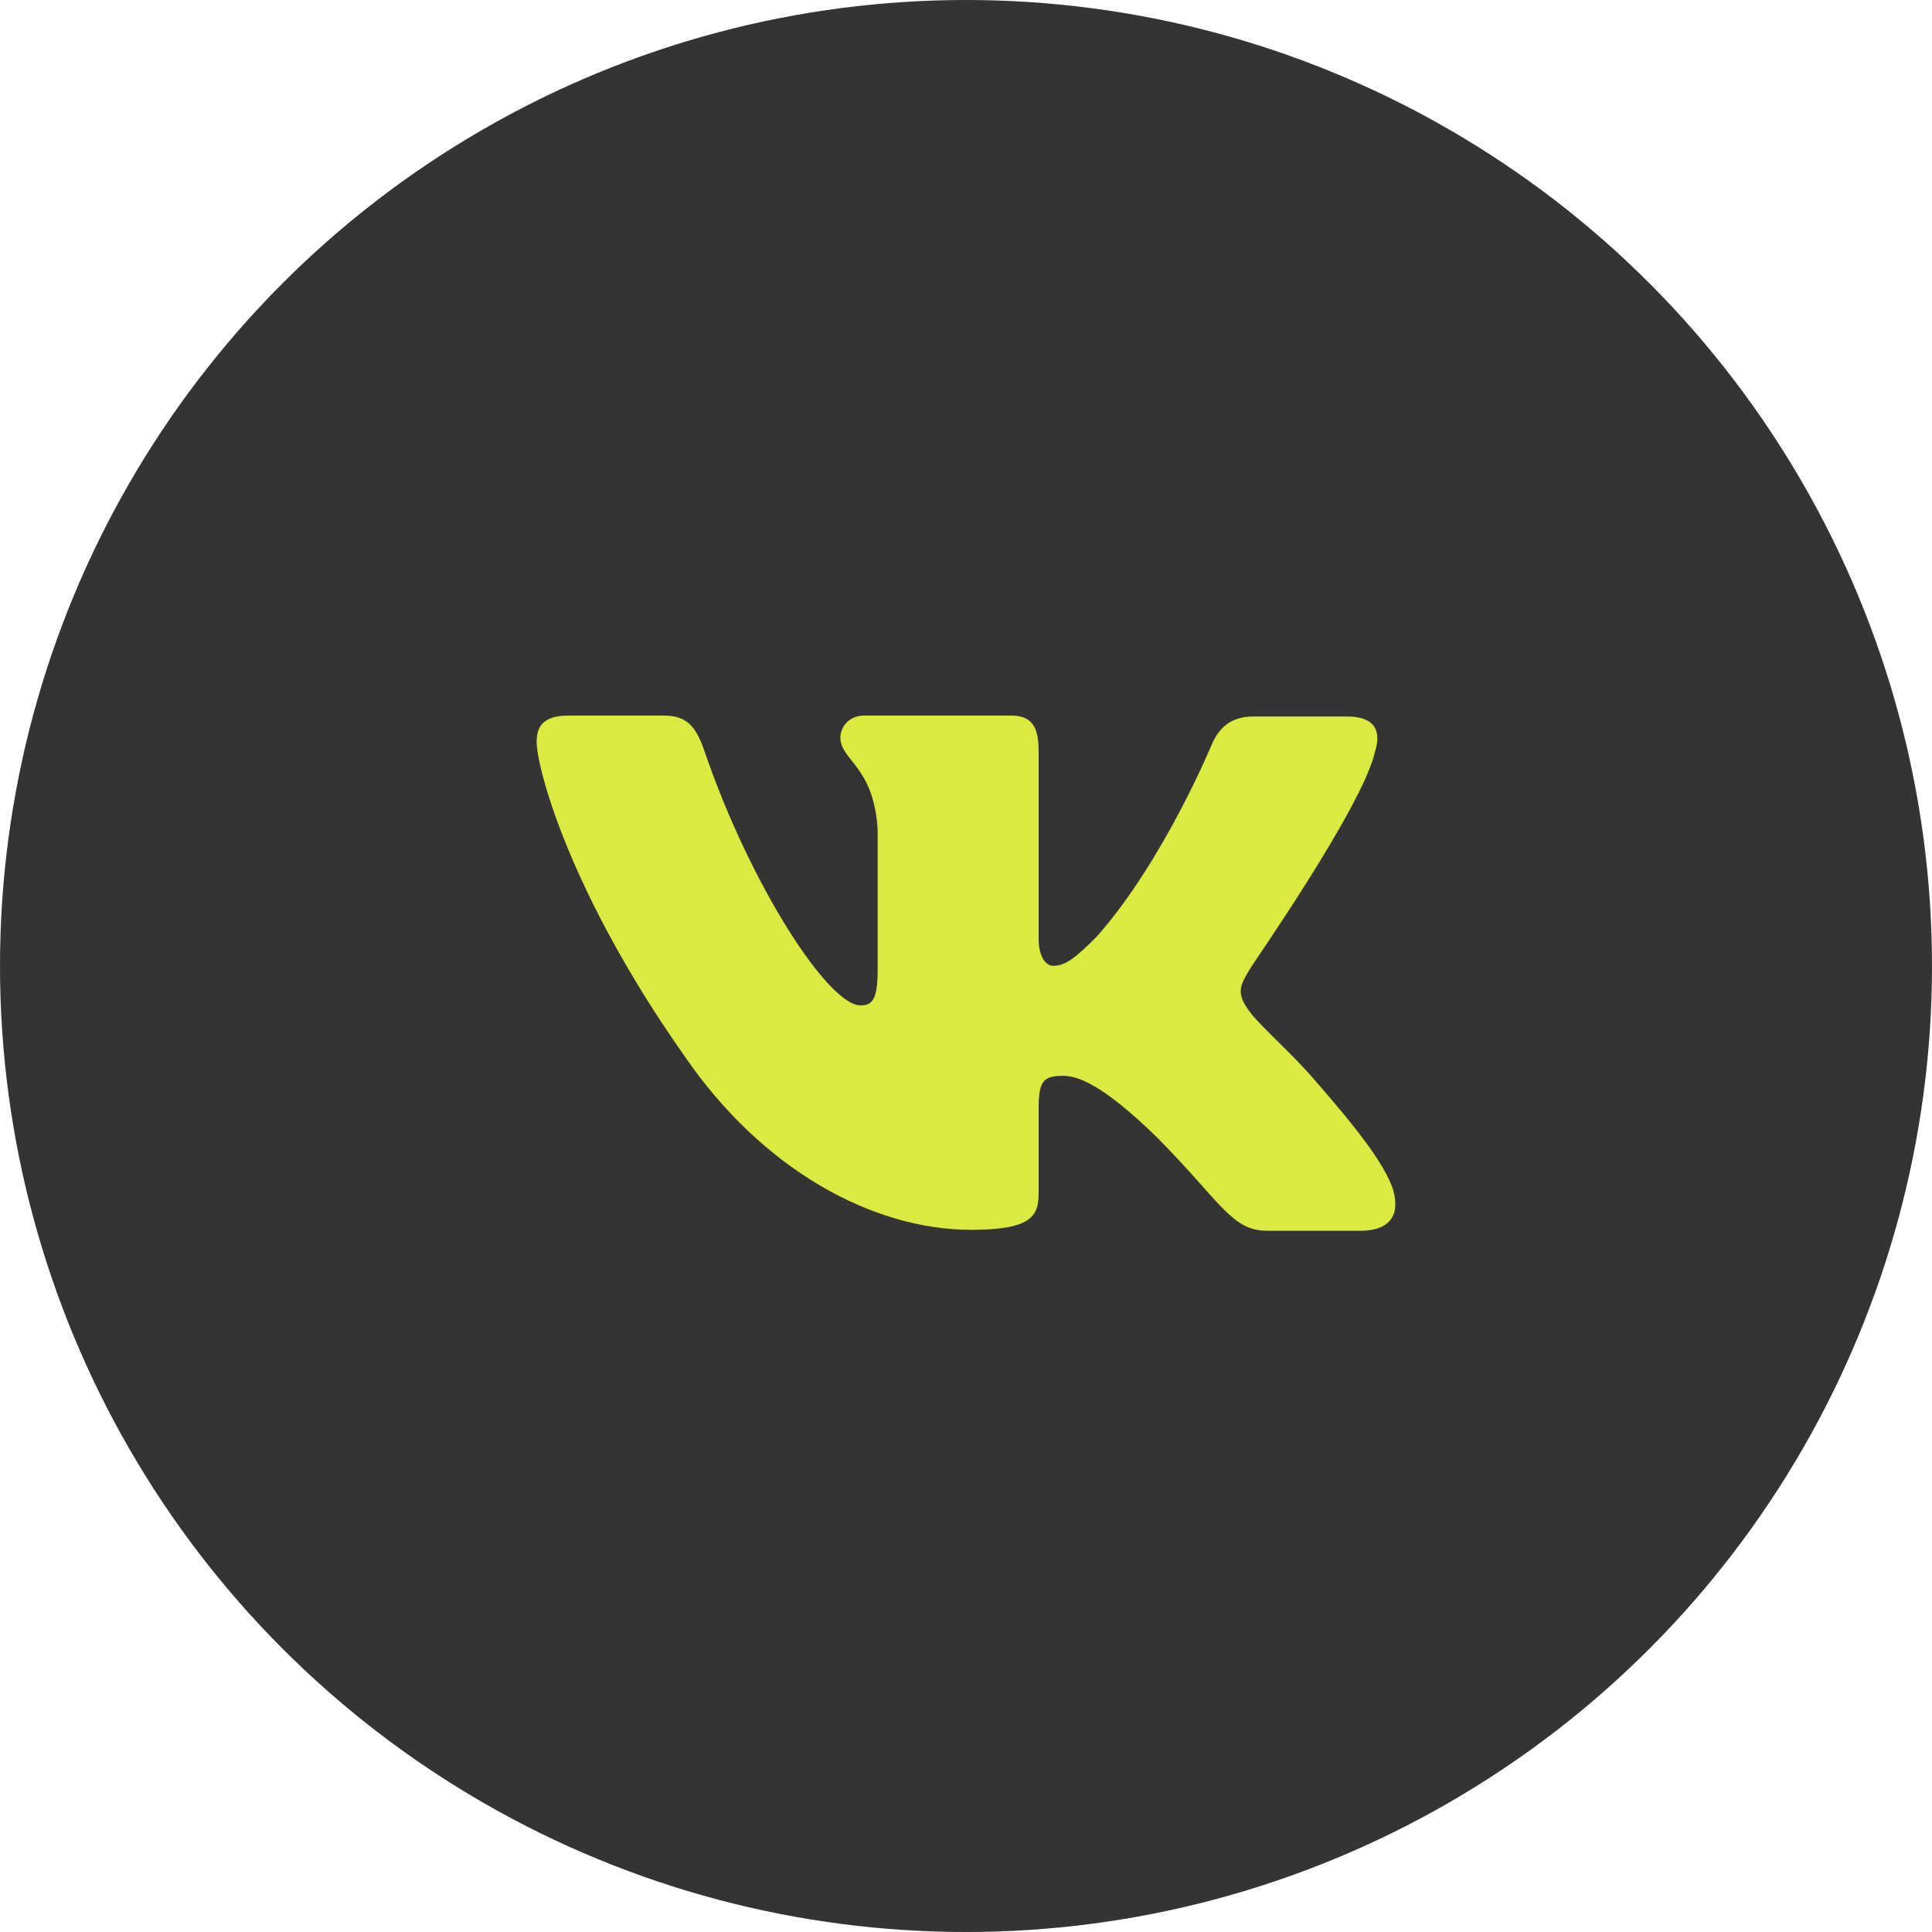 <?xml version="1.0" encoding="UTF-8"?> <svg xmlns="http://www.w3.org/2000/svg" width="54" height="54" viewBox="0 0 54 54" fill="none"> <circle cx="27" cy="27" r="27" fill="#343434"></circle> <path fill-rule="evenodd" clip-rule="evenodd" d="M38.435 21C38.613 20.436 38.435 20.026 37.648 20.026H35.029C34.368 20.026 34.063 20.385 33.886 20.769C33.886 20.769 32.538 24.049 30.657 26.175C30.047 26.791 29.768 26.995 29.438 26.995C29.259 26.995 29.03 26.791 29.03 26.227V20.974C29.03 20.308 28.828 20 28.268 20H24.15C23.743 20 23.489 20.308 23.489 20.615C23.489 21.256 24.43 21.41 24.531 23.203V27.1C24.531 27.945 24.381 28.1 24.048 28.1C23.159 28.1 20.998 24.794 19.702 21.028C19.45 20.282 19.194 20 18.533 20H15.889C15.127 20 15 20.358 15 20.743C15 21.435 15.889 24.919 19.143 29.532C21.303 32.681 24.379 34.374 27.149 34.374C28.828 34.374 29.03 33.99 29.03 33.349V30.966C29.03 30.198 29.183 30.07 29.717 30.07C30.098 30.07 30.785 30.274 32.335 31.787C34.114 33.58 34.419 34.4 35.41 34.4H38.029C38.791 34.4 39.147 34.016 38.944 33.273C38.715 32.529 37.85 31.453 36.732 30.172C36.122 29.456 35.207 28.661 34.928 28.276C34.547 27.764 34.648 27.559 34.928 27.098C34.902 27.098 38.105 22.537 38.435 20.998" fill="#DAEA40"></path> </svg> 